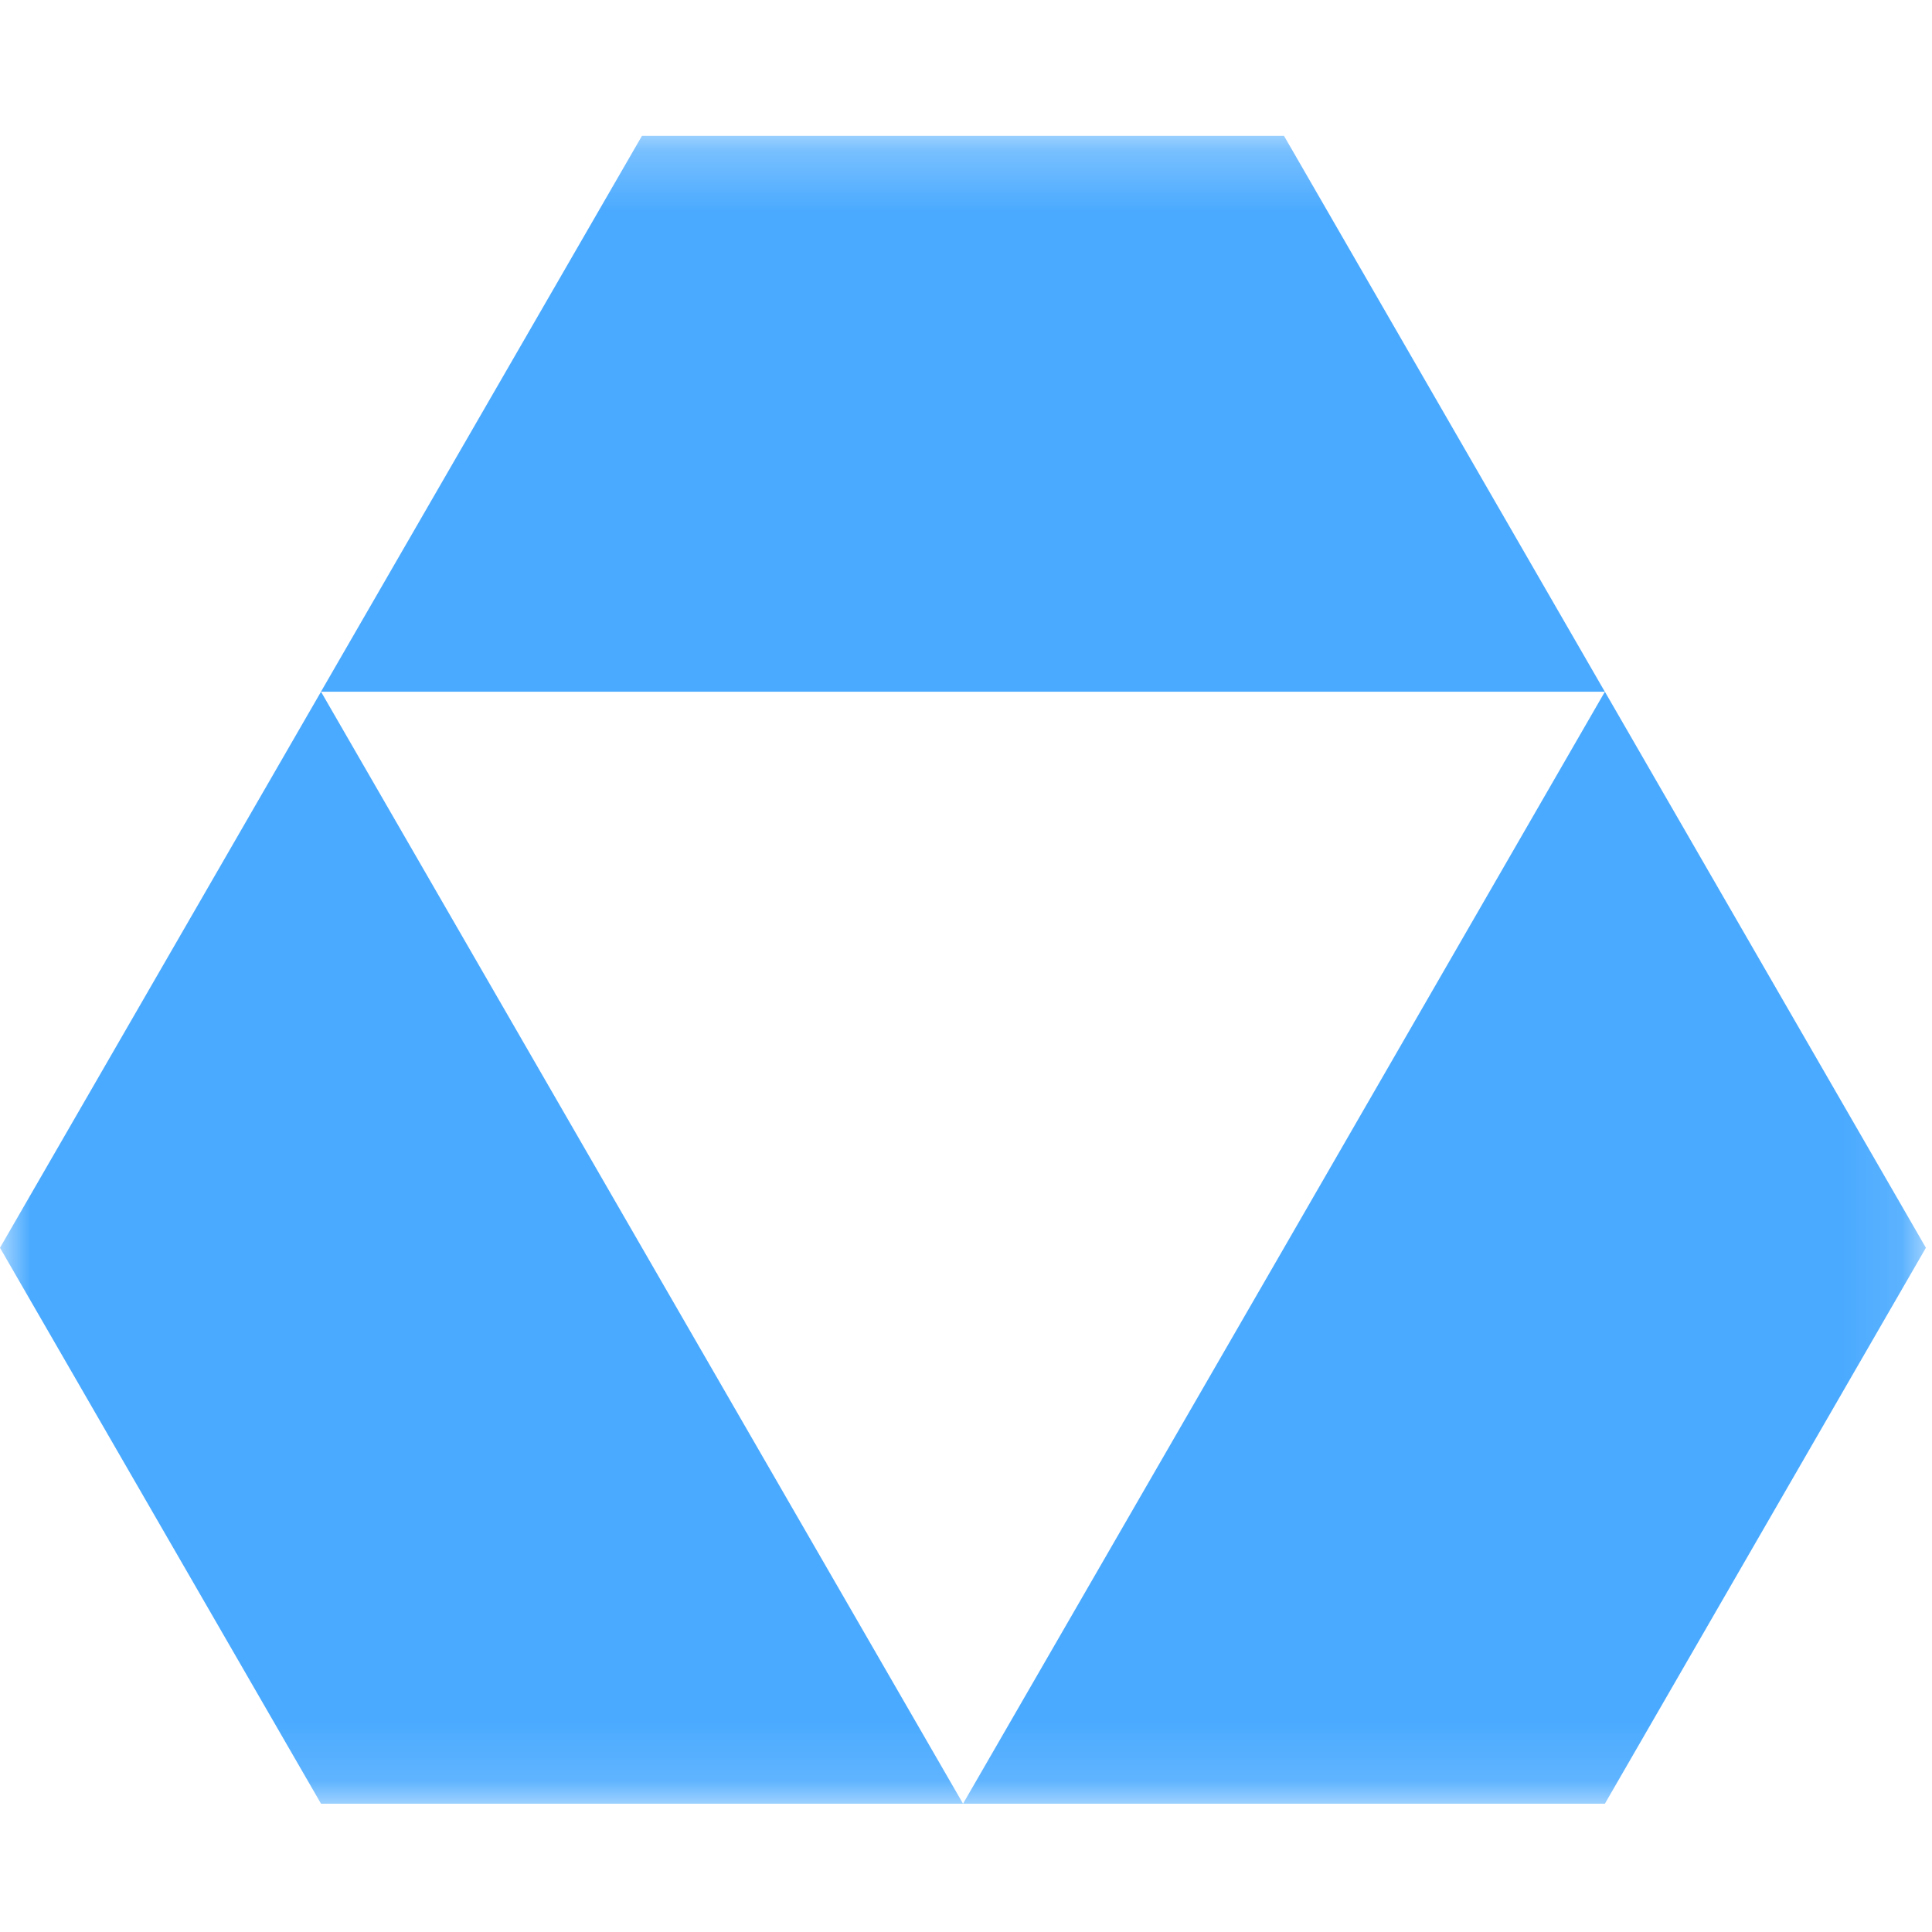 <svg width="32" height="32" viewBox="0 0 32 32" fill="none" xmlns="http://www.w3.org/2000/svg">
<mask id="mask0_1034_40" style="mask-type:luminance" maskUnits="userSpaceOnUse" x="0" y="2" width="32" height="28">
<path d="M31.899 2.25H0V29.875H31.899V2.25Z" fill="white"/>
</mask>
<g mask="url(#mask0_1034_40)">
<path d="M26.581 11.457L21.267 2.25H10.633L5.316 11.457H15.95H26.581Z" fill="#4AAAFF"/>
<path d="M26.582 11.457L21.268 20.667L15.951 29.875H26.582L31.899 20.667L26.582 11.457Z" fill="#4AAAFF"/>
<path d="M5.317 11.457L0 20.667L5.317 29.875H15.951L10.634 20.667L5.317 11.457Z" fill="#4AAAFF"/>
</g>
</svg>
